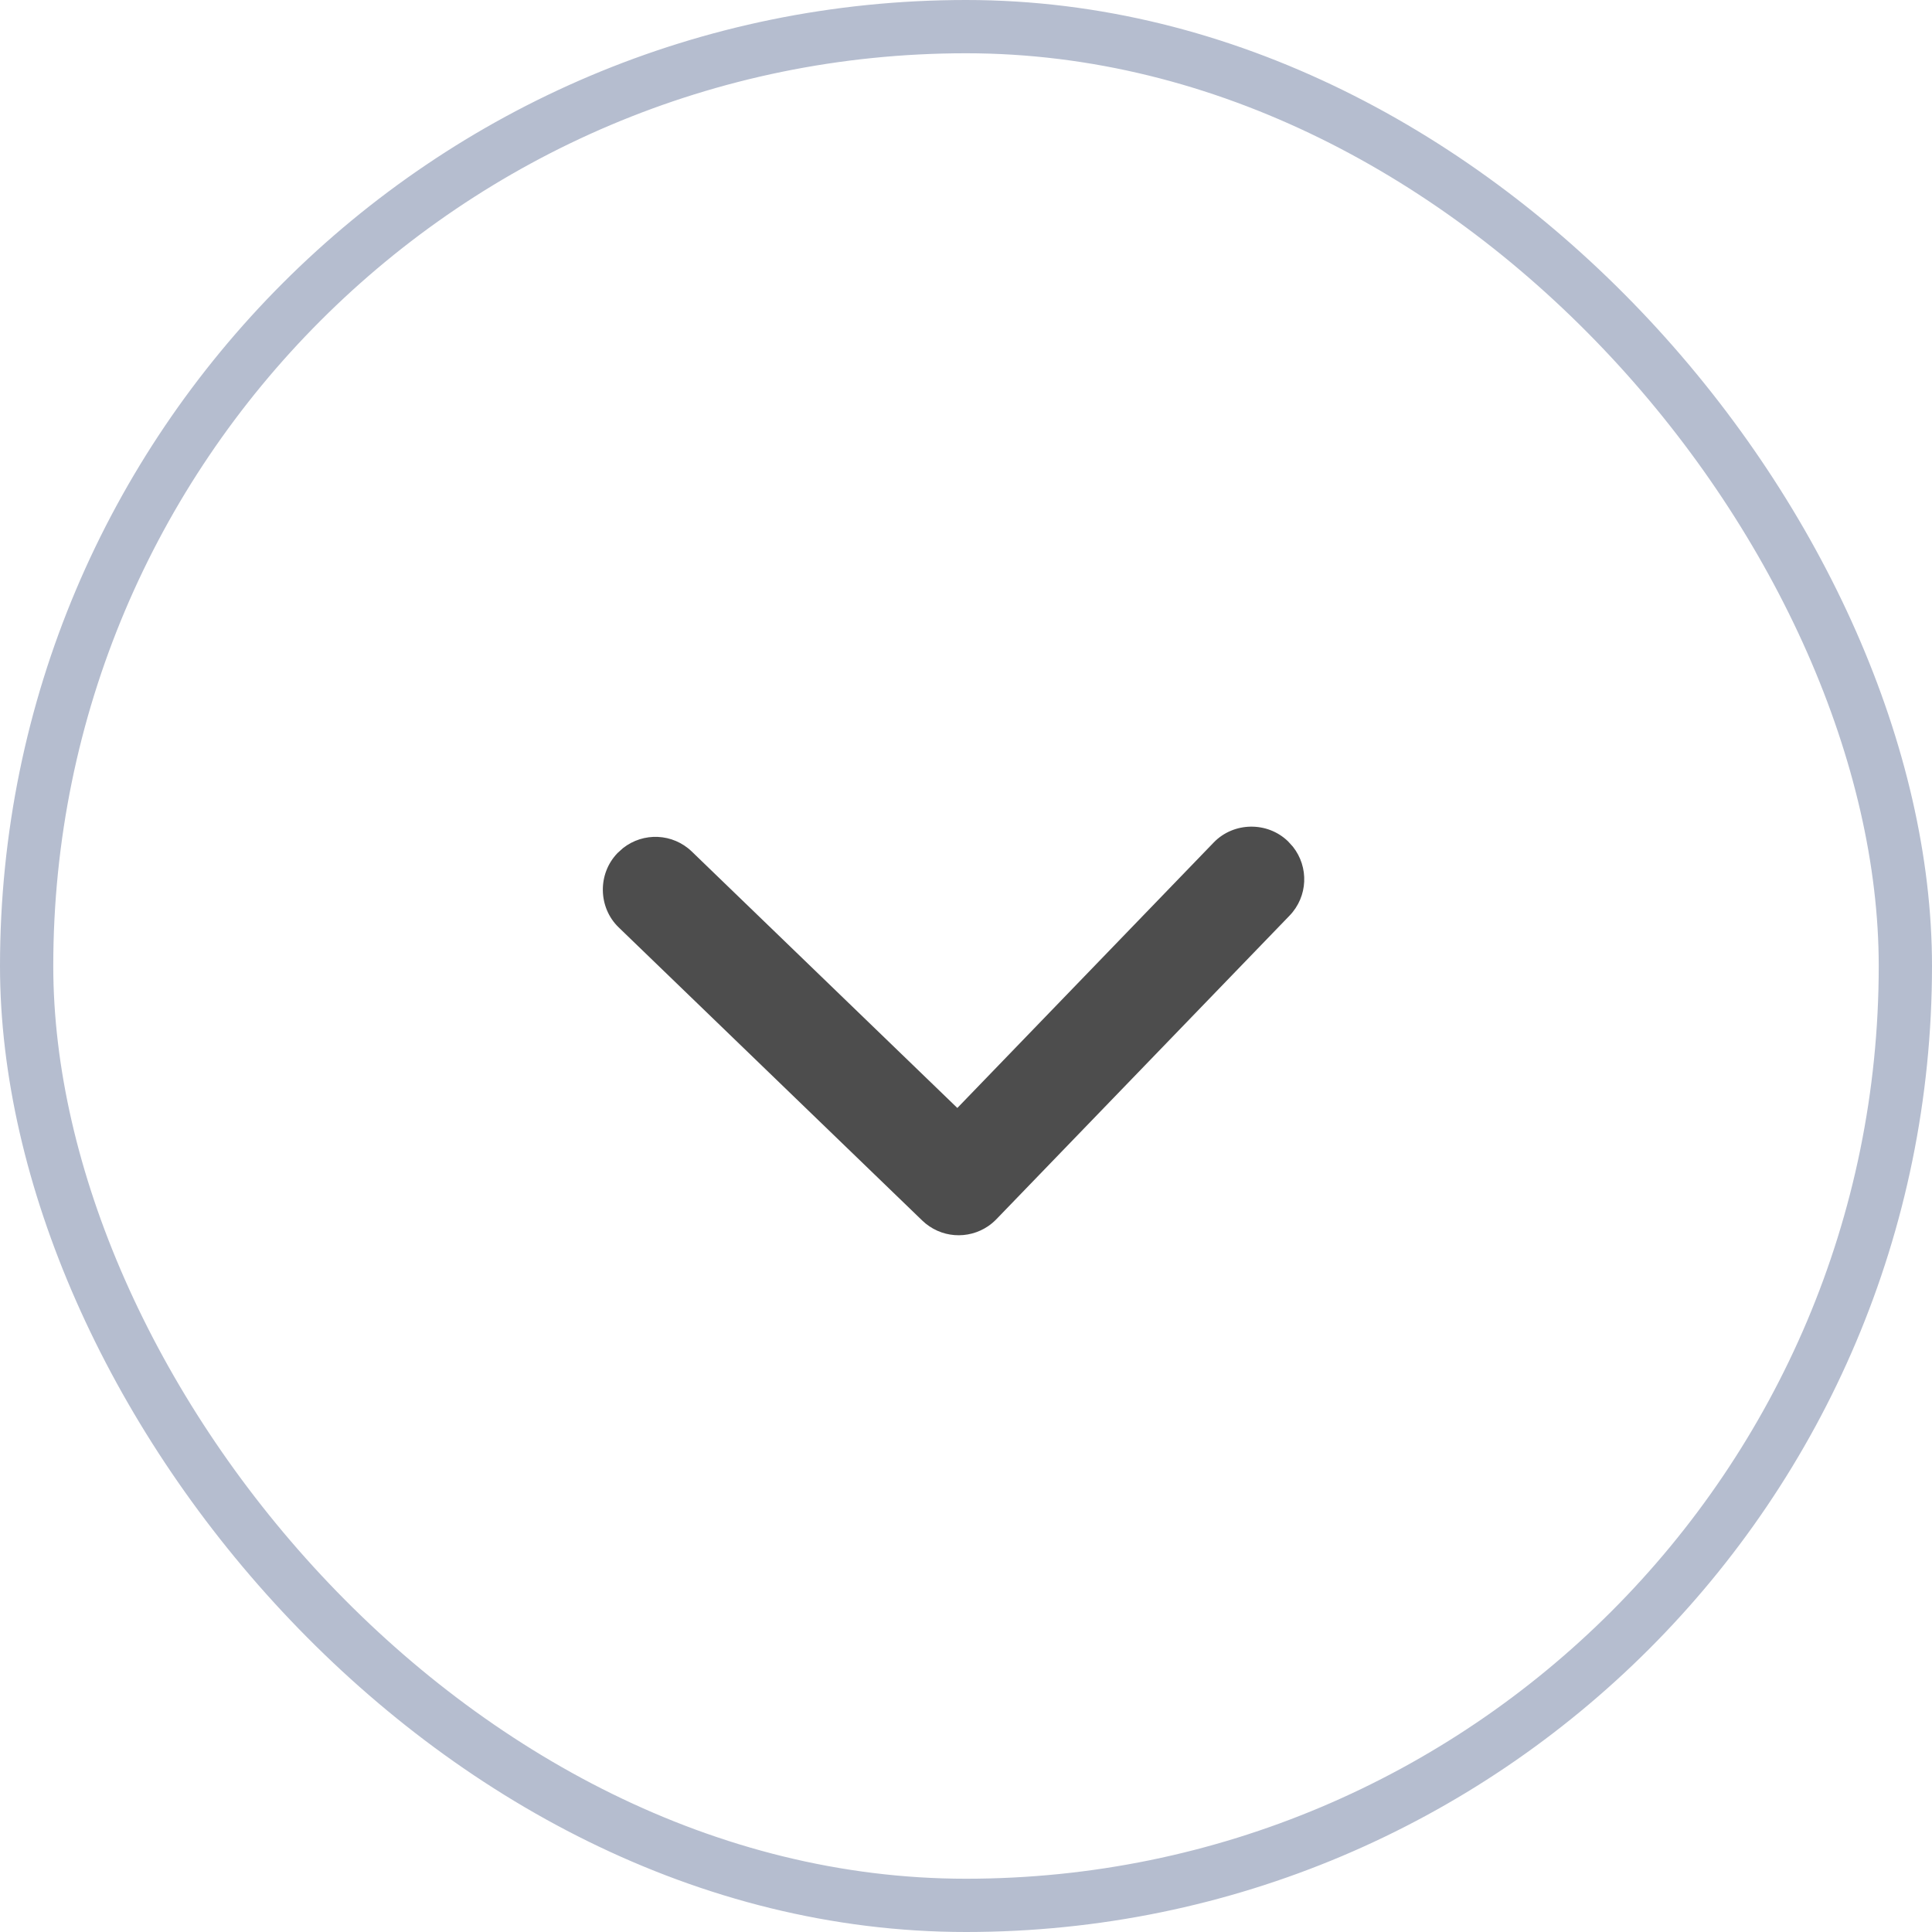 <?xml version="1.0" encoding="UTF-8"?>
<svg width="28px" height="28px" viewBox="0 0 28 28" version="1.1" xmlns="http://www.w3.org/2000/svg" xmlns:xlink="http://www.w3.org/1999/xlink">
    <!-- Generator: sketchtool 63.1 (101010) - https://sketch.com -->
    <title>86989F20-AD09-40FF-953F-4CC0C0EE2163</title>
    <desc>Created with sketchtool.</desc>
    <g id="Style-Guide" stroke="none" stroke-width="1" fill="none" fill-rule="evenodd">
        <g id="Style-Guide-" transform="translate(-226, -1327)">
            <g id="Collaps" transform="translate(226, 1327)">
                <rect id="Base" stroke="#B5BDCF" stroke-width="0.772" x="0.386" y="0.386" width="27.228" height="27.228" rx="13.614"></rect>
                <path d="M10.76,16.636 C10.393,16.636 10.086,16.377 10.015,16.027 C10.005,15.978 10,15.928 10,15.876 L10,9.76 C10,9.375 10.285,9.057 10.659,9.007 L10.764,9 C11.185,9 11.527,9.348 11.527,9.76 L11.527,15.109 L16.876,15.109 C17.261,15.109 17.579,15.394 17.629,15.768 L17.636,15.873 C17.636,16.294 17.288,16.636 16.876,16.636 L10.76,16.636 Z" id="Arrow" fill="#4D4D4D" transform="translate(13.818, 12.818) scale(1, -1) rotate(-224) translate(-13.818, -12.818) "></path>
            </g>
        </g>
    </g>
</svg>